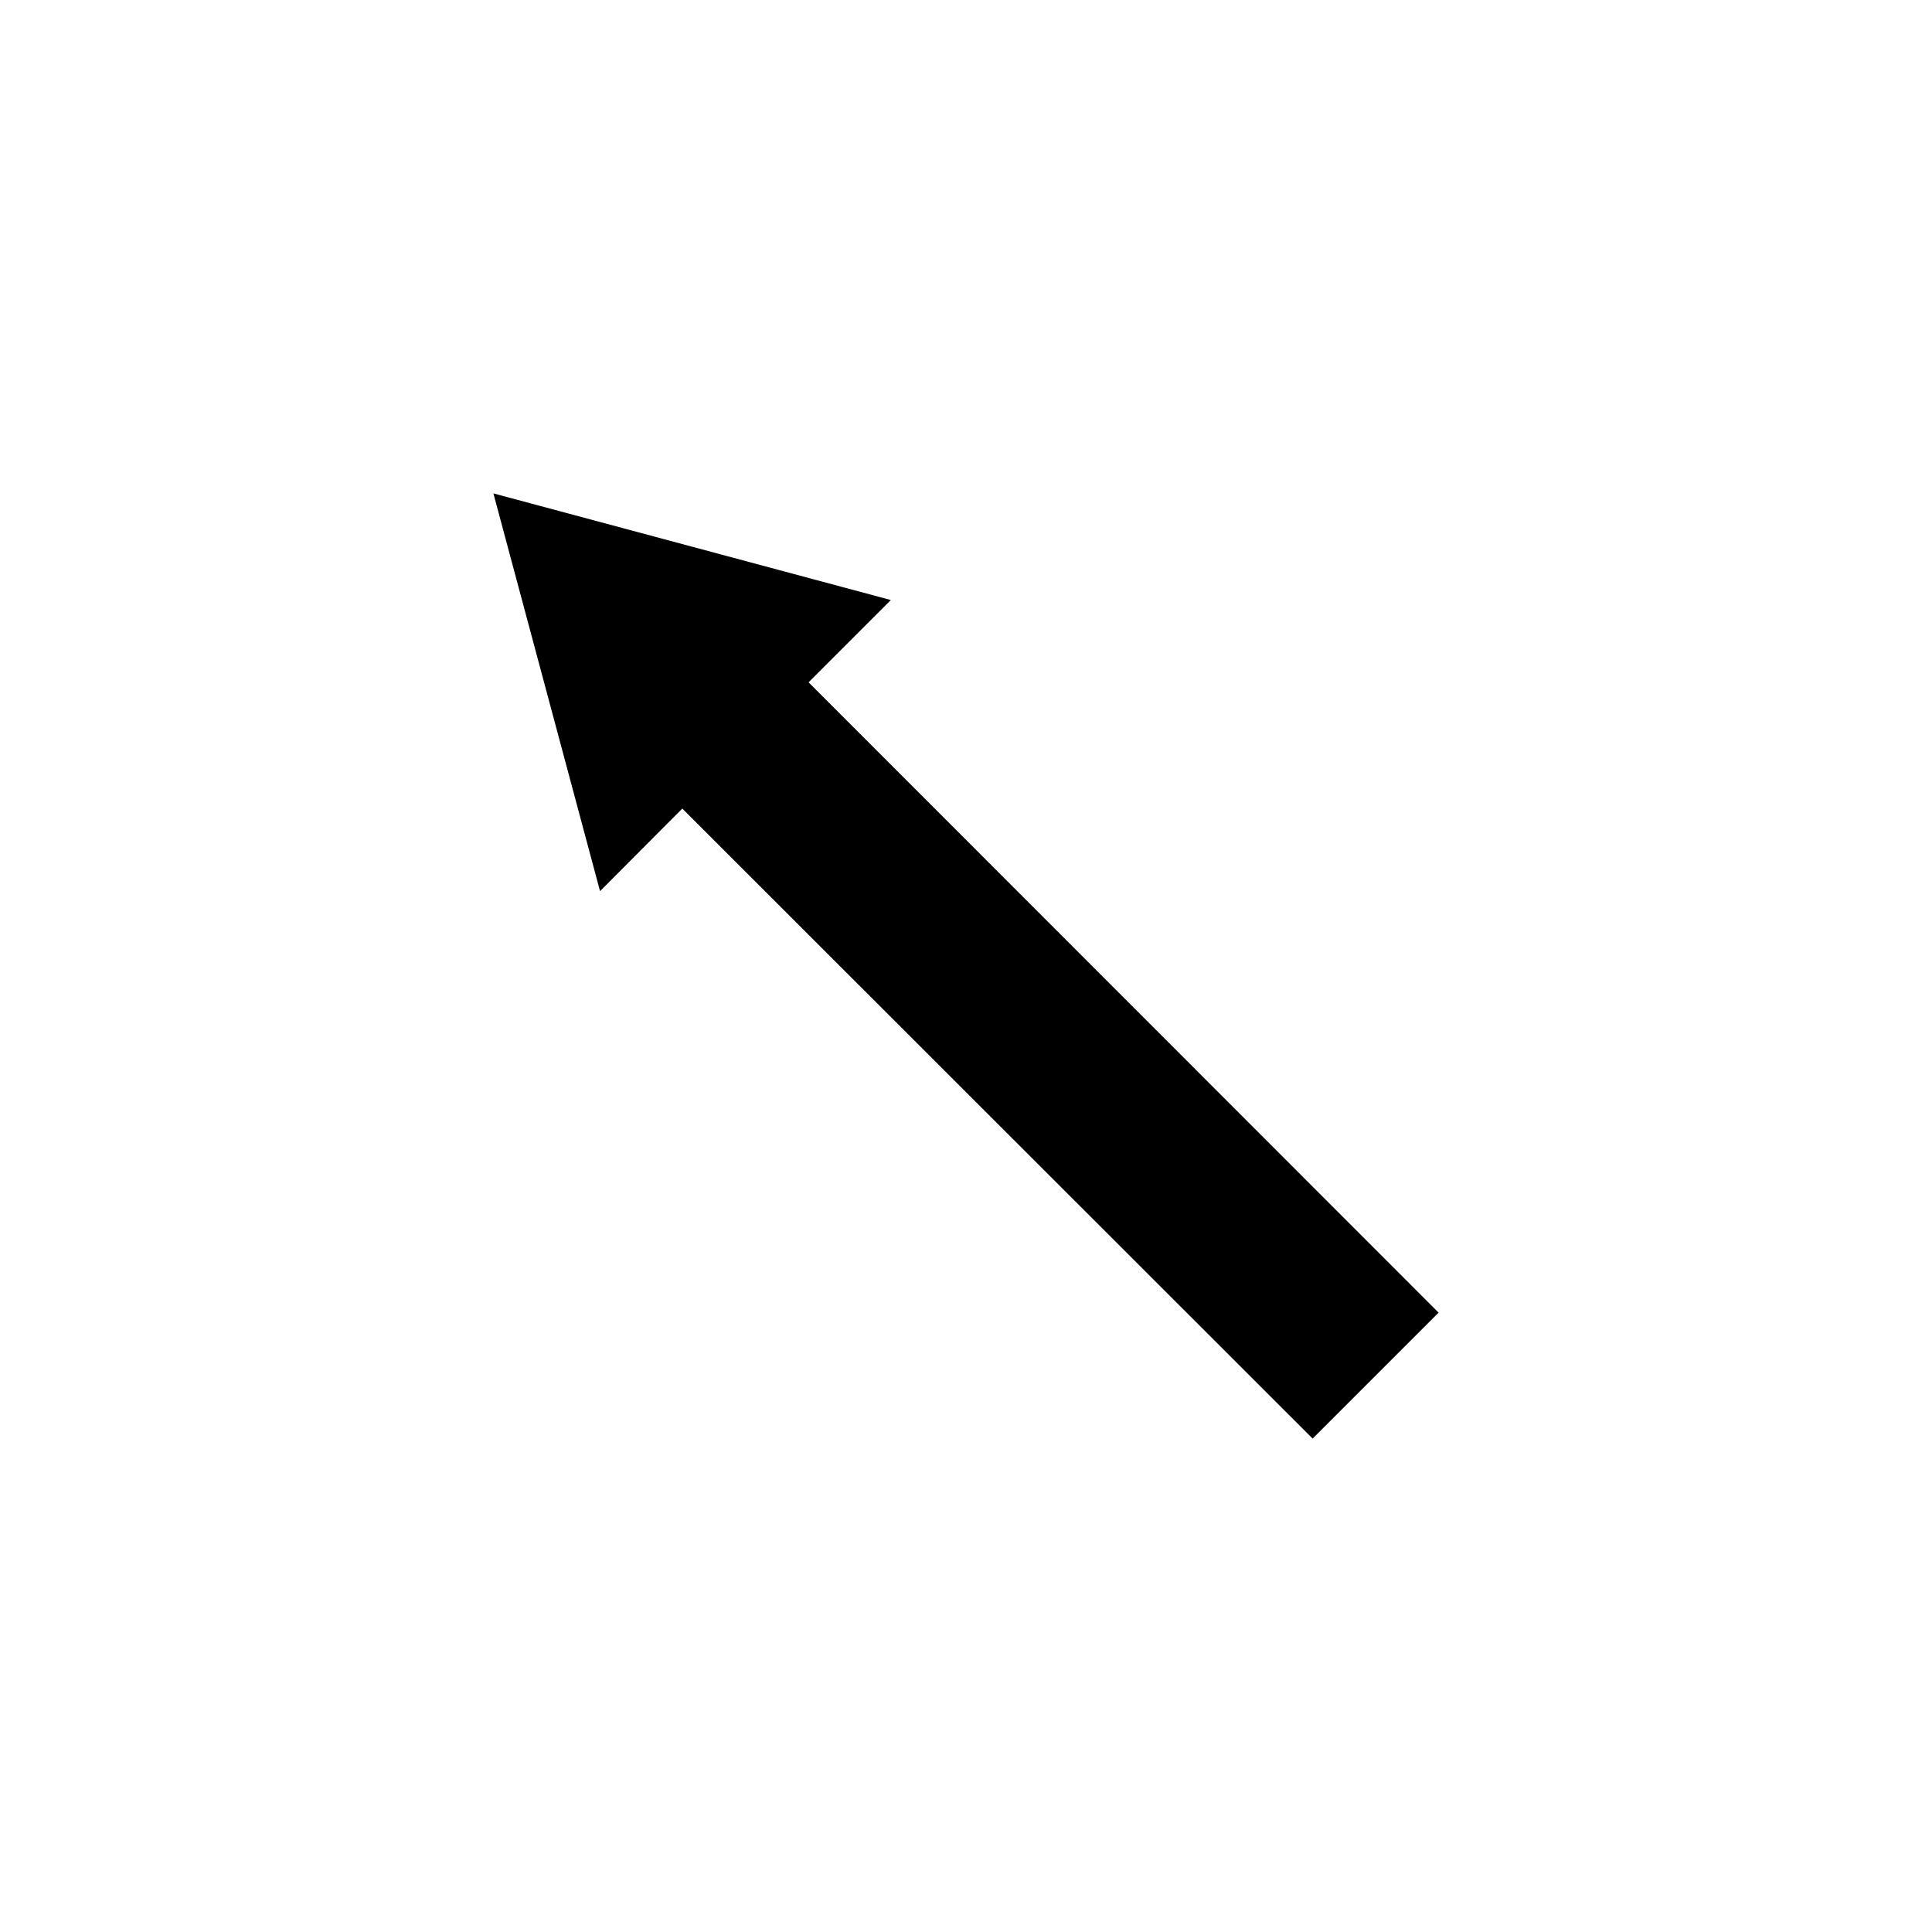 <?xml version="1.0" encoding="UTF-8"?>
<!-- Uploaded to: SVG Repo, www.svgrepo.com, Generator: SVG Repo Mixer Tools -->
<svg fill="#000000" width="800px" height="800px" version="1.1" viewBox="144 144 512 512" xmlns="http://www.w3.org/2000/svg">
 <path d="m324.82 358.28 167.04 166.96 33.379-33.379-166.96-167.04 21.805-21.805-105.33-28.262 28.262 105.41z"/>
</svg>